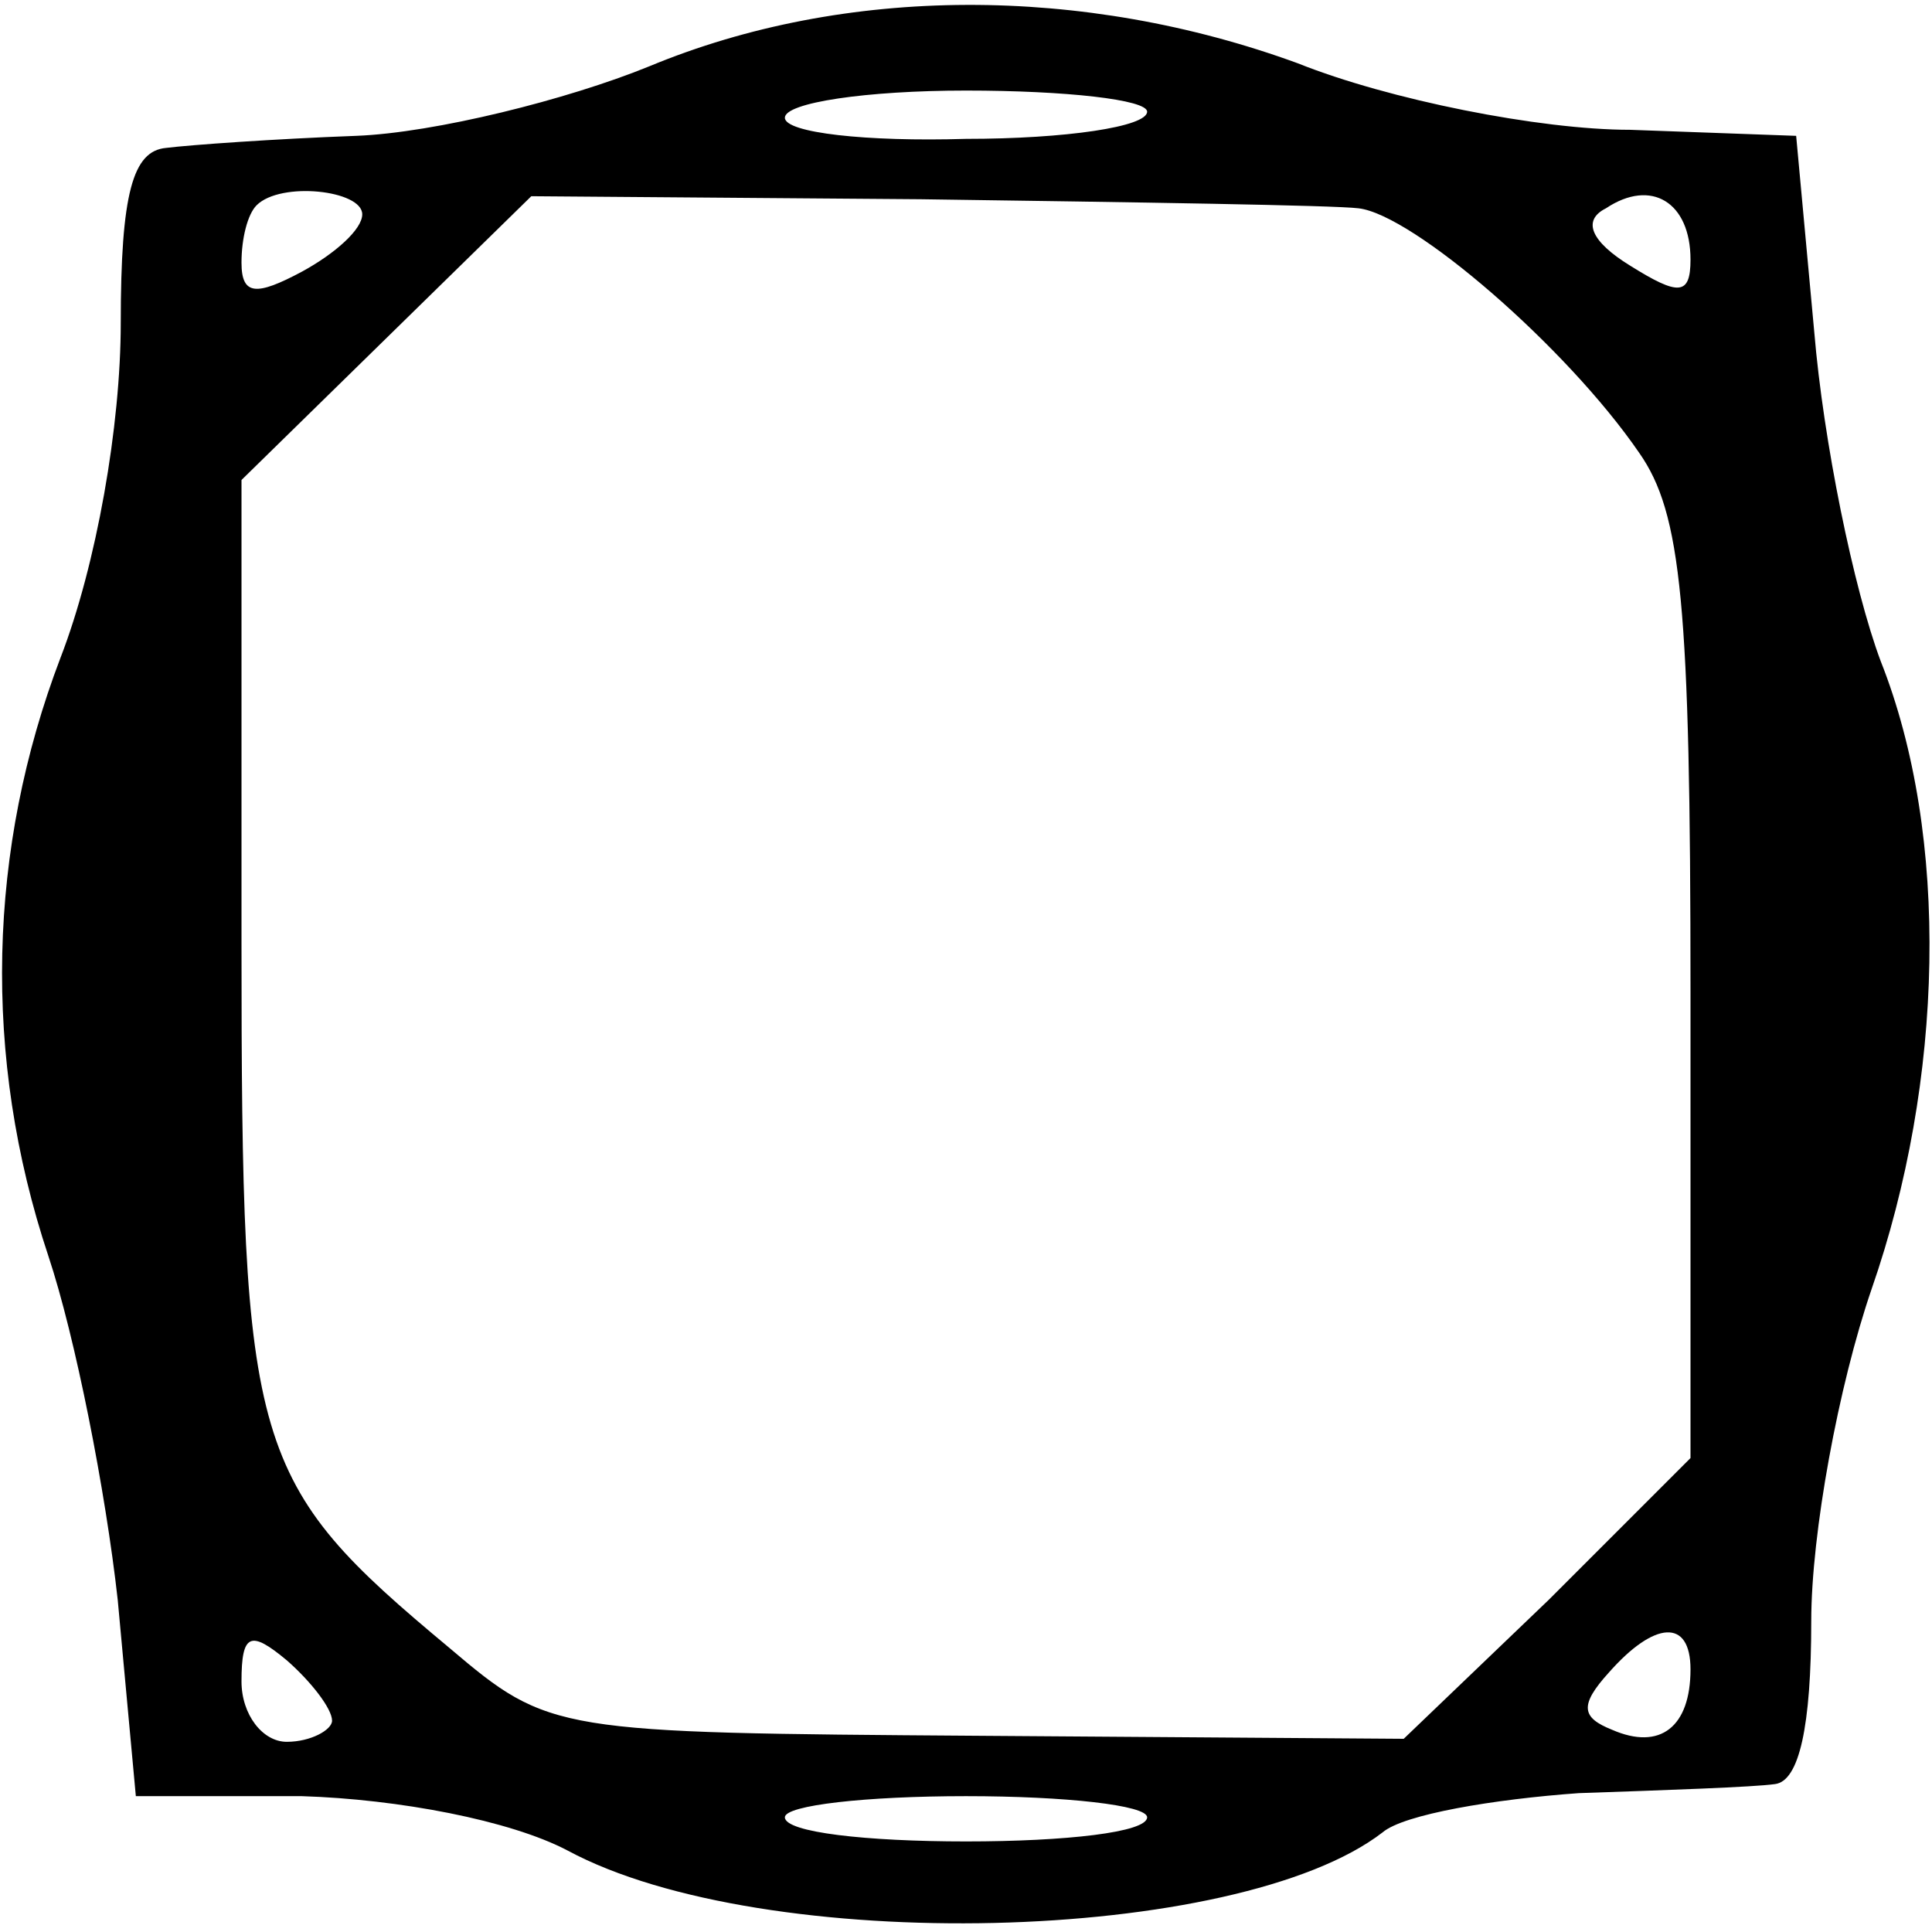 <?xml version="1.0" standalone="no"?>
<!DOCTYPE svg PUBLIC "-//W3C//DTD SVG 20010904//EN"
 "http://www.w3.org/TR/2001/REC-SVG-20010904/DTD/svg10.dtd">
<svg version="1.0" xmlns="http://www.w3.org/2000/svg"
 width="64pt" height="64pt" viewBox="0 0 64 64"
 preserveAspectRatio="xMidYMid meet">
<g transform="translate(0,64) scale(0.1,-0.1)"
fill="#000000" stroke="none">
<path d="M215 618 c-27 -11 -71 -22 -97 -23 -27 -1 -55 -3 -63 -4 -11 -1 -15
-15 -15 -58 0 -34 -8 -80 -20 -111 -24 -63 -26 -132 -4 -198 9 -27 19 -78 23
-114 l6 -65 55 0 c32 -1 69 -8 88 -18 65 -35 222 -31 270 6 7 6 37 11 65 13
29 1 58 2 65 3 8 1 12 19 12 54 0 29 9 78 20 110 24 69 26 150 3 208 -9 24
-19 73 -22 109 l-6 65 -55 2 c-30 0 -80 10 -110 22 -71 26 -150 26 -215 -1z
m165 -15 c0 -5 -27 -9 -60 -9 -33 -1 -60 2 -60 7 0 5 27 9 60 9 33 0 60 -3 60
-7z m-260 -34 c0 -5 -9 -13 -20 -19 -15 -8 -20 -8 -20 3 0 8 2 16 5 19 8 8 35
5 35 -3z m330 2 c18 -2 69 -46 93 -81 14 -20 17 -50 17 -179 l0 -154 -47 -47
-48 -46 -141 1 c-140 1 -142 1 -175 29 -66 55 -69 65 -69 234 l0 153 48 47 48
47 129 -1 c72 -1 137 -2 145 -3z m110 -17 c0 -12 -4 -12 -20 -2 -13 8 -16 15
-8 19 15 10 28 2 28 -17z m-450 -484 c0 -3 -7 -7 -15 -7 -8 0 -15 9 -15 20 0
16 3 17 15 7 8 -7 15 -16 15 -20z m450 17 c0 -19 -10 -27 -26 -20 -10 4 -11 8
-1 19 15 17 27 18 27 1z m-180 -49 c0 -5 -27 -8 -60 -8 -33 0 -60 3 -60 8 0 4
27 7 60 7 33 0 60 -3 60 -7z"/>
</g>
</svg>
